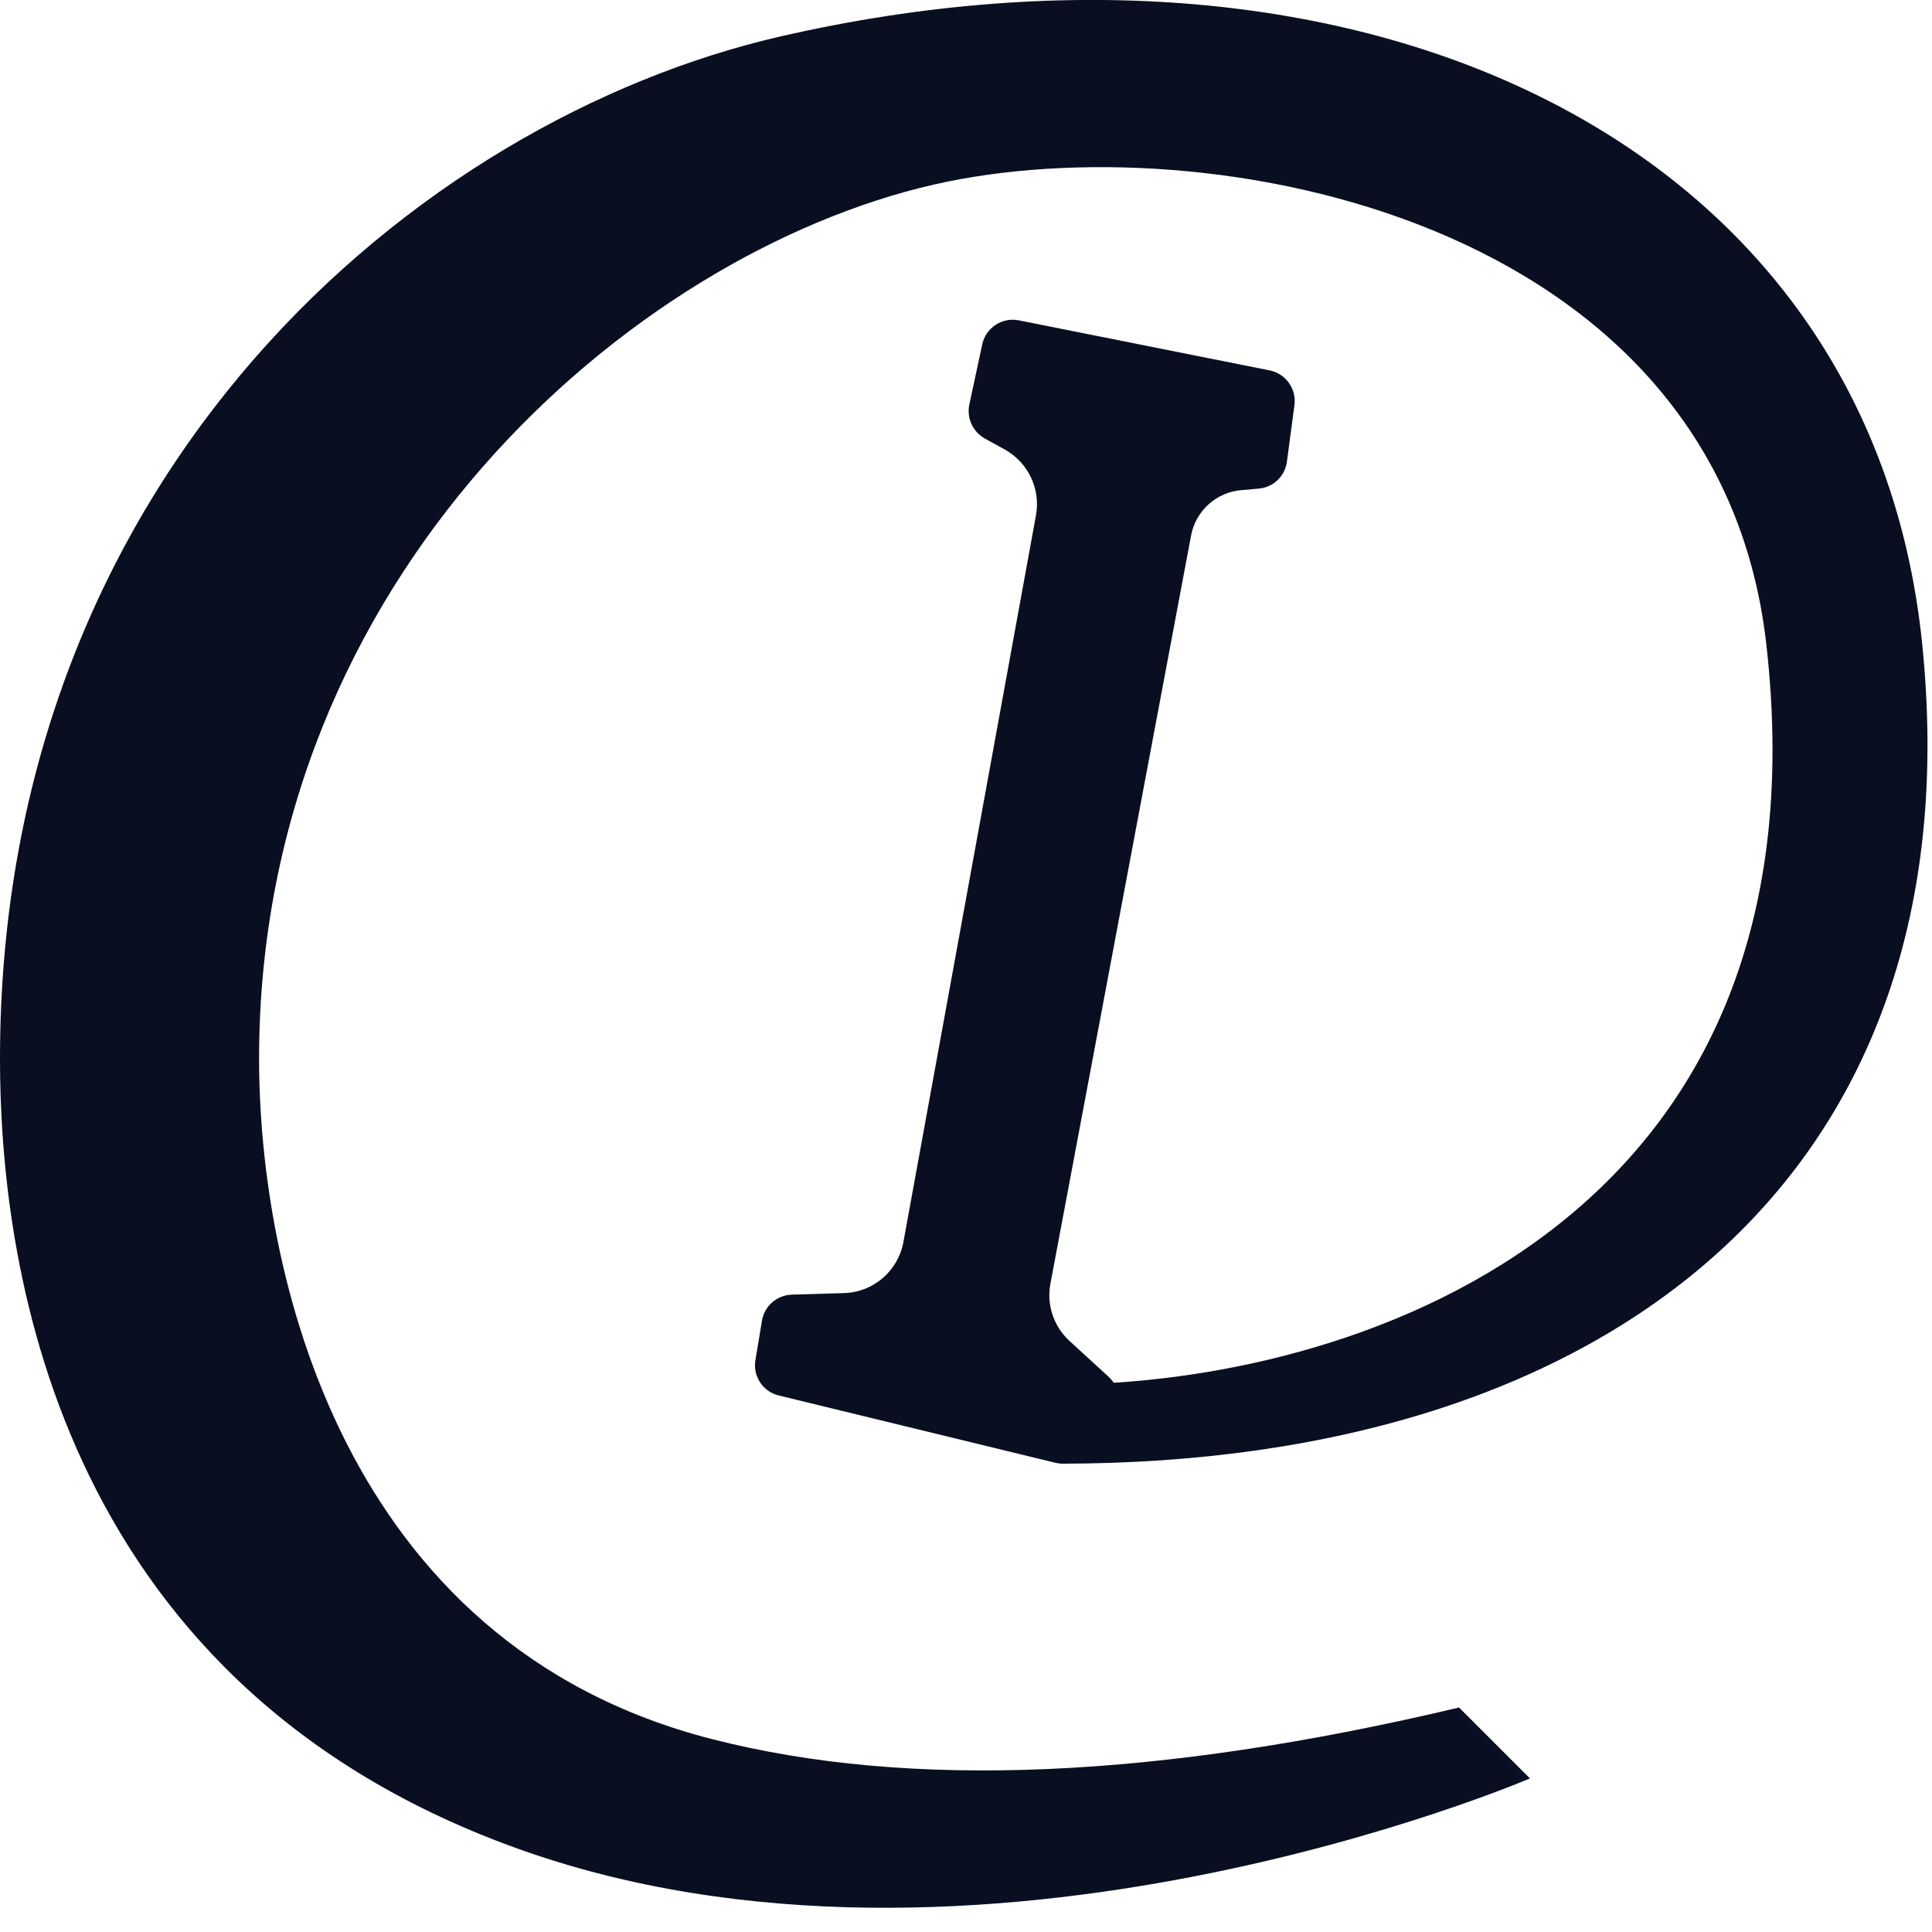 <?xml version="1.0" encoding="UTF-8"?>
<svg width="10px" height="10px" viewBox="0 0 10 10" version="1.1" xmlns="http://www.w3.org/2000/svg" xmlns:xlink="http://www.w3.org/1999/xlink">
    <!-- Generator: Sketch 58 (84663) - https://sketch.com -->
    <title>i</title>
    <desc>Created with Sketch.</desc>
    <g id="自主产品/方案" stroke="none" stroke-width="1" fill="none" fill-rule="evenodd">
        <g id="协同制造" transform="translate(-918, -1904)" fill="#090F21">
            <g id="i" transform="translate(918, 1904)">
                <path d="M5.489,7.166 L5.489,7.576 C8.34,7.576 10.23,6.075 9.949,3.331 C9.681,0.712 7.023,-0.497 4.038,0.189 C2.159,0.621 -6.4659389e-13,2.446 -6.4659389e-13,5.48 C-6.4659389e-13,6.48 0.255,8.684 2.656,9.56 C5.056,10.436 7.919,9.205 7.919,9.205 L7.552,8.838 C5.995,9.208 4.707,9.263 3.687,9.002 C1.757,8.509 1.341,6.565 1.341,5.48 C1.341,2.981 3.267,1.315 4.831,0.956 C6.255,0.629 8.891,1.132 9.142,3.331 C9.49,6.378 6.961,7.166 5.489,7.166 Z" id="路径-12" fill-rule="nonzero"></path>
                <path d="M5.273,1.658 L6.571,1.917 C6.655,1.934 6.711,2.012 6.7,2.097 L6.661,2.39 C6.651,2.465 6.59,2.523 6.515,2.529 L6.425,2.537 C6.295,2.548 6.189,2.644 6.165,2.772 L5.437,6.644 C5.416,6.753 5.454,6.866 5.536,6.941 L5.738,7.126 C5.799,7.182 5.808,7.276 5.757,7.342 L5.628,7.512 C5.589,7.563 5.524,7.586 5.461,7.571 L4.031,7.223 C3.949,7.203 3.896,7.124 3.91,7.04 L3.944,6.836 C3.956,6.76 4.021,6.704 4.098,6.701 L4.368,6.693 C4.52,6.689 4.648,6.579 4.676,6.429 L5.362,2.668 C5.387,2.532 5.323,2.396 5.203,2.328 L5.096,2.269 C5.035,2.234 5.003,2.164 5.017,2.095 L5.084,1.783 C5.102,1.697 5.186,1.641 5.273,1.658 Z" id="路径-15"></path>
            </g>
        </g>
    </g>
</svg>